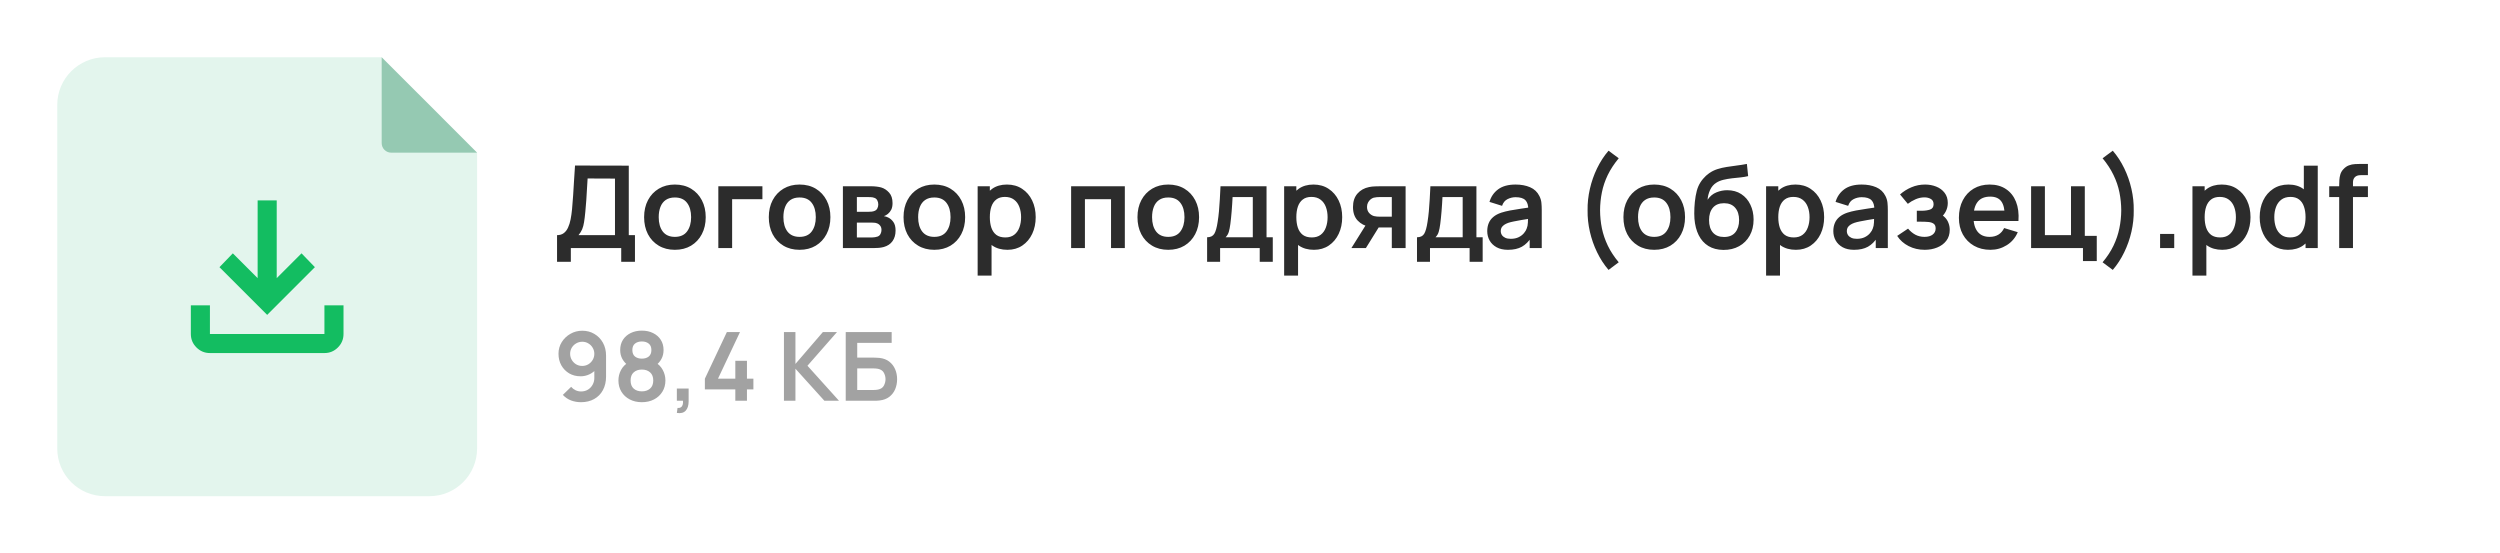 <?xml version="1.0" encoding="UTF-8"?> <svg xmlns="http://www.w3.org/2000/svg" width="262" height="58" viewBox="0 0 262 58" fill="none"><rect width="262" height="58" fill="white"></rect><path d="M6 11C6 8.239 8.239 6 11 6H40L44 11.5L50 16V47C50 49.761 47.761 52 45 52H11C8.239 52 6 49.761 6 47V11Z" fill="#E3F5ED"></path><path d="M40 6L45.114 11.109L50 16H41C40.448 16 40 15.552 40 15V6Z" fill="#95C9B2"></path><path d="M58.378 27.44V24.644C58.658 24.644 58.892 24.574 59.08 24.434C59.268 24.294 59.418 24.1 59.53 23.852C59.646 23.604 59.736 23.316 59.8 22.988C59.864 22.656 59.914 22.304 59.95 21.932C59.994 21.44 60.032 20.958 60.064 20.486C60.096 20.01 60.126 19.518 60.154 19.01C60.186 18.498 60.222 17.944 60.262 17.348L65.896 17.36V24.644H66.544V27.44H65.104V26H59.824V27.44H58.378ZM60.628 24.644H64.45V18.716L61.582 18.704C61.554 19.124 61.53 19.516 61.51 19.88C61.494 20.24 61.472 20.606 61.444 20.978C61.42 21.35 61.386 21.756 61.342 22.196C61.302 22.628 61.258 22.988 61.21 23.276C61.166 23.564 61.1 23.814 61.012 24.026C60.924 24.234 60.796 24.44 60.628 24.644ZM70.725 26.18C70.077 26.18 69.511 26.034 69.027 25.742C68.543 25.45 68.167 25.048 67.899 24.536C67.635 24.02 67.503 23.428 67.503 22.76C67.503 22.08 67.639 21.484 67.911 20.972C68.183 20.46 68.561 20.06 69.045 19.772C69.529 19.484 70.089 19.34 70.725 19.34C71.377 19.34 71.945 19.486 72.429 19.778C72.913 20.07 73.289 20.474 73.557 20.99C73.825 21.502 73.959 22.092 73.959 22.76C73.959 23.432 73.823 24.026 73.551 24.542C73.283 25.054 72.907 25.456 72.423 25.748C71.939 26.036 71.373 26.18 70.725 26.18ZM70.725 24.824C71.301 24.824 71.729 24.632 72.009 24.248C72.289 23.864 72.429 23.368 72.429 22.76C72.429 22.132 72.287 21.632 72.003 21.26C71.719 20.884 71.293 20.696 70.725 20.696C70.337 20.696 70.017 20.784 69.765 20.96C69.517 21.132 69.333 21.374 69.213 21.686C69.093 21.994 69.033 22.352 69.033 22.76C69.033 23.388 69.175 23.89 69.459 24.266C69.747 24.638 70.169 24.824 70.725 24.824ZM75.281 26V19.52H79.901V20.876H76.727V26H75.281ZM83.792 26.18C83.144 26.18 82.578 26.034 82.094 25.742C81.61 25.45 81.234 25.048 80.966 24.536C80.702 24.02 80.57 23.428 80.57 22.76C80.57 22.08 80.706 21.484 80.978 20.972C81.25 20.46 81.628 20.06 82.112 19.772C82.596 19.484 83.156 19.34 83.792 19.34C84.444 19.34 85.012 19.486 85.496 19.778C85.98 20.07 86.356 20.474 86.624 20.99C86.892 21.502 87.026 22.092 87.026 22.76C87.026 23.432 86.89 24.026 86.618 24.542C86.35 25.054 85.974 25.456 85.49 25.748C85.006 26.036 84.44 26.18 83.792 26.18ZM83.792 24.824C84.368 24.824 84.796 24.632 85.076 24.248C85.356 23.864 85.496 23.368 85.496 22.76C85.496 22.132 85.354 21.632 85.07 21.26C84.786 20.884 84.36 20.696 83.792 20.696C83.404 20.696 83.084 20.784 82.832 20.96C82.584 21.132 82.4 21.374 82.28 21.686C82.16 21.994 82.1 22.352 82.1 22.76C82.1 23.388 82.242 23.89 82.526 24.266C82.814 24.638 83.236 24.824 83.792 24.824ZM88.336 26V19.52H91.282C91.494 19.52 91.692 19.532 91.876 19.556C92.06 19.58 92.218 19.61 92.35 19.646C92.662 19.738 92.938 19.918 93.178 20.186C93.418 20.45 93.538 20.816 93.538 21.284C93.538 21.56 93.494 21.788 93.406 21.968C93.318 22.144 93.202 22.292 93.058 22.412C92.99 22.468 92.92 22.516 92.848 22.556C92.776 22.596 92.704 22.628 92.632 22.652C92.788 22.676 92.936 22.722 93.076 22.79C93.296 22.898 93.48 23.058 93.628 23.27C93.78 23.482 93.856 23.78 93.856 24.164C93.856 24.6 93.75 24.968 93.538 25.268C93.33 25.564 93.024 25.77 92.62 25.886C92.472 25.926 92.302 25.956 92.11 25.976C91.918 25.992 91.722 26 91.522 26H88.336ZM89.8 24.884H91.42C91.504 24.884 91.596 24.876 91.696 24.86C91.796 24.844 91.886 24.822 91.966 24.794C92.11 24.742 92.214 24.65 92.278 24.518C92.346 24.386 92.38 24.248 92.38 24.104C92.38 23.908 92.33 23.752 92.23 23.636C92.134 23.516 92.018 23.436 91.882 23.396C91.802 23.364 91.714 23.346 91.618 23.342C91.526 23.334 91.45 23.33 91.39 23.33H89.8V24.884ZM89.8 22.196H91C91.124 22.196 91.244 22.19 91.36 22.178C91.48 22.162 91.58 22.136 91.66 22.1C91.792 22.048 91.888 21.96 91.948 21.836C92.012 21.712 92.044 21.574 92.044 21.422C92.044 21.262 92.008 21.118 91.936 20.99C91.868 20.858 91.758 20.77 91.606 20.726C91.506 20.686 91.384 20.664 91.24 20.66C91.1 20.656 91.01 20.654 90.97 20.654H89.8V22.196ZM97.913 26.18C97.265 26.18 96.699 26.034 96.215 25.742C95.731 25.45 95.355 25.048 95.087 24.536C94.823 24.02 94.691 23.428 94.691 22.76C94.691 22.08 94.827 21.484 95.099 20.972C95.371 20.46 95.749 20.06 96.233 19.772C96.717 19.484 97.277 19.34 97.913 19.34C98.565 19.34 99.133 19.486 99.617 19.778C100.101 20.07 100.477 20.474 100.745 20.99C101.013 21.502 101.147 22.092 101.147 22.76C101.147 23.432 101.011 24.026 100.739 24.542C100.471 25.054 100.095 25.456 99.611 25.748C99.127 26.036 98.561 26.18 97.913 26.18ZM97.913 24.824C98.489 24.824 98.917 24.632 99.197 24.248C99.477 23.864 99.617 23.368 99.617 22.76C99.617 22.132 99.475 21.632 99.191 21.26C98.907 20.884 98.481 20.696 97.913 20.696C97.525 20.696 97.205 20.784 96.953 20.96C96.705 21.132 96.521 21.374 96.401 21.686C96.281 21.994 96.221 22.352 96.221 22.76C96.221 23.388 96.363 23.89 96.647 24.266C96.935 24.638 97.357 24.824 97.913 24.824ZM105.583 26.18C104.951 26.18 104.421 26.03 103.993 25.73C103.565 25.43 103.243 25.022 103.027 24.506C102.811 23.986 102.703 23.404 102.703 22.76C102.703 22.108 102.811 21.524 103.027 21.008C103.243 20.492 103.559 20.086 103.975 19.79C104.395 19.49 104.913 19.34 105.529 19.34C106.141 19.34 106.671 19.49 107.119 19.79C107.571 20.086 107.921 20.492 108.169 21.008C108.417 21.52 108.541 22.104 108.541 22.76C108.541 23.408 108.419 23.99 108.175 24.506C107.931 25.022 107.587 25.43 107.143 25.73C106.699 26.03 106.179 26.18 105.583 26.18ZM102.457 28.88V19.52H103.735V24.068H103.915V28.88H102.457ZM105.361 24.884C105.737 24.884 106.047 24.79 106.291 24.602C106.535 24.414 106.715 24.16 106.831 23.84C106.951 23.516 107.011 23.156 107.011 22.76C107.011 22.368 106.951 22.012 106.831 21.692C106.711 21.368 106.525 21.112 106.273 20.924C106.021 20.732 105.701 20.636 105.313 20.636C104.945 20.636 104.645 20.726 104.413 20.906C104.181 21.082 104.009 21.33 103.897 21.65C103.789 21.966 103.735 22.336 103.735 22.76C103.735 23.18 103.789 23.55 103.897 23.87C104.009 24.19 104.183 24.44 104.419 24.62C104.659 24.796 104.973 24.884 105.361 24.884ZM112.254 26V19.52H117.882V26H116.436V20.876H113.7V26H112.254ZM122.429 26.18C121.781 26.18 121.215 26.034 120.731 25.742C120.247 25.45 119.871 25.048 119.603 24.536C119.339 24.02 119.207 23.428 119.207 22.76C119.207 22.08 119.343 21.484 119.615 20.972C119.887 20.46 120.265 20.06 120.749 19.772C121.233 19.484 121.793 19.34 122.429 19.34C123.081 19.34 123.649 19.486 124.133 19.778C124.617 20.07 124.993 20.474 125.261 20.99C125.529 21.502 125.663 22.092 125.663 22.76C125.663 23.432 125.527 24.026 125.255 24.542C124.987 25.054 124.611 25.456 124.127 25.748C123.643 26.036 123.077 26.18 122.429 26.18ZM122.429 24.824C123.005 24.824 123.433 24.632 123.713 24.248C123.993 23.864 124.133 23.368 124.133 22.76C124.133 22.132 123.991 21.632 123.707 21.26C123.423 20.884 122.997 20.696 122.429 20.696C122.041 20.696 121.721 20.784 121.469 20.96C121.221 21.132 121.037 21.374 120.917 21.686C120.797 21.994 120.737 22.352 120.737 22.76C120.737 23.388 120.879 23.89 121.163 24.266C121.451 24.638 121.873 24.824 122.429 24.824ZM126.505 27.44V24.866C126.857 24.866 127.107 24.746 127.255 24.506C127.403 24.266 127.521 23.85 127.609 23.258C127.665 22.906 127.711 22.534 127.747 22.142C127.783 21.75 127.813 21.336 127.837 20.9C127.865 20.464 127.889 20.004 127.909 19.52H132.733V24.866H133.387V27.44H132.019V26H127.867V27.44H126.505ZM128.443 24.866H131.293V20.654H129.175C129.163 20.894 129.149 21.14 129.133 21.392C129.117 21.64 129.099 21.888 129.079 22.136C129.059 22.384 129.037 22.622 129.013 22.85C128.993 23.074 128.969 23.282 128.941 23.474C128.897 23.81 128.843 24.086 128.779 24.302C128.715 24.518 128.603 24.706 128.443 24.866ZM137.704 26.18C137.072 26.18 136.542 26.03 136.114 25.73C135.686 25.43 135.364 25.022 135.148 24.506C134.932 23.986 134.824 23.404 134.824 22.76C134.824 22.108 134.932 21.524 135.148 21.008C135.364 20.492 135.68 20.086 136.096 19.79C136.516 19.49 137.034 19.34 137.65 19.34C138.262 19.34 138.792 19.49 139.24 19.79C139.692 20.086 140.042 20.492 140.29 21.008C140.538 21.52 140.662 22.104 140.662 22.76C140.662 23.408 140.54 23.99 140.296 24.506C140.052 25.022 139.708 25.43 139.264 25.73C138.82 26.03 138.3 26.18 137.704 26.18ZM134.578 28.88V19.52H135.856V24.068H136.036V28.88H134.578ZM137.482 24.884C137.858 24.884 138.168 24.79 138.412 24.602C138.656 24.414 138.836 24.16 138.952 23.84C139.072 23.516 139.132 23.156 139.132 22.76C139.132 22.368 139.072 22.012 138.952 21.692C138.832 21.368 138.646 21.112 138.394 20.924C138.142 20.732 137.822 20.636 137.434 20.636C137.066 20.636 136.766 20.726 136.534 20.906C136.302 21.082 136.13 21.33 136.018 21.65C135.91 21.966 135.856 22.336 135.856 22.76C135.856 23.18 135.91 23.55 136.018 23.87C136.13 24.19 136.304 24.44 136.54 24.62C136.78 24.796 137.094 24.884 137.482 24.884ZM145.861 26V23.84H144.703C144.555 23.84 144.369 23.836 144.145 23.828C143.925 23.82 143.719 23.8 143.527 23.768C143.027 23.676 142.613 23.458 142.285 23.114C141.957 22.766 141.793 22.294 141.793 21.698C141.793 21.114 141.949 20.644 142.261 20.288C142.573 19.932 142.979 19.704 143.479 19.604C143.687 19.56 143.901 19.536 144.121 19.532C144.345 19.524 144.531 19.52 144.679 19.52H147.307V26H145.861ZM141.625 26L143.173 23.522H144.679L143.143 26H141.625ZM144.553 22.706H145.861V20.654H144.553C144.477 20.654 144.385 20.658 144.277 20.666C144.169 20.674 144.061 20.692 143.953 20.72C143.837 20.756 143.727 20.818 143.623 20.906C143.519 20.994 143.433 21.104 143.365 21.236C143.297 21.368 143.263 21.518 143.263 21.686C143.263 21.938 143.335 22.148 143.479 22.316C143.627 22.48 143.799 22.59 143.995 22.646C144.091 22.67 144.189 22.686 144.289 22.694C144.393 22.702 144.481 22.706 144.553 22.706ZM148.501 27.44V24.866C148.853 24.866 149.103 24.746 149.251 24.506C149.399 24.266 149.517 23.85 149.605 23.258C149.661 22.906 149.707 22.534 149.743 22.142C149.779 21.75 149.809 21.336 149.833 20.9C149.861 20.464 149.885 20.004 149.905 19.52H154.729V24.866H155.383V27.44H154.015V26H149.863V27.44H148.501ZM150.439 24.866H153.289V20.654H151.171C151.159 20.894 151.145 21.14 151.129 21.392C151.113 21.64 151.095 21.888 151.075 22.136C151.055 22.384 151.033 22.622 151.009 22.85C150.989 23.074 150.965 23.282 150.937 23.474C150.893 23.81 150.839 24.086 150.775 24.302C150.711 24.518 150.599 24.706 150.439 24.866ZM158.035 26.18C157.567 26.18 157.171 26.092 156.847 25.916C156.523 25.736 156.277 25.498 156.109 25.202C155.945 24.906 155.863 24.58 155.863 24.224C155.863 23.912 155.915 23.632 156.019 23.384C156.123 23.132 156.283 22.916 156.499 22.736C156.715 22.552 156.995 22.402 157.339 22.286C157.599 22.202 157.903 22.126 158.251 22.058C158.603 21.99 158.983 21.928 159.391 21.872C159.803 21.812 160.233 21.748 160.681 21.68L160.165 21.974C160.169 21.526 160.069 21.196 159.865 20.984C159.661 20.772 159.317 20.666 158.833 20.666C158.541 20.666 158.259 20.734 157.987 20.87C157.715 21.006 157.525 21.24 157.417 21.572L156.097 21.158C156.257 20.61 156.561 20.17 157.009 19.838C157.461 19.506 158.069 19.34 158.833 19.34C159.409 19.34 159.915 19.434 160.351 19.622C160.791 19.81 161.117 20.118 161.329 20.546C161.445 20.774 161.515 21.008 161.539 21.248C161.563 21.484 161.575 21.742 161.575 22.022V26H160.309V24.596L160.519 24.824C160.227 25.292 159.885 25.636 159.493 25.856C159.105 26.072 158.619 26.18 158.035 26.18ZM158.323 25.028C158.651 25.028 158.931 24.97 159.163 24.854C159.395 24.738 159.579 24.596 159.715 24.428C159.855 24.26 159.949 24.102 159.997 23.954C160.073 23.77 160.115 23.56 160.123 23.324C160.135 23.084 160.141 22.89 160.141 22.742L160.585 22.874C160.149 22.942 159.775 23.002 159.463 23.054C159.151 23.106 158.883 23.156 158.659 23.204C158.435 23.248 158.237 23.298 158.065 23.354C157.897 23.414 157.755 23.484 157.639 23.564C157.523 23.644 157.433 23.736 157.369 23.84C157.309 23.944 157.279 24.066 157.279 24.206C157.279 24.366 157.319 24.508 157.399 24.632C157.479 24.752 157.595 24.848 157.747 24.92C157.903 24.992 158.095 25.028 158.323 25.028ZM168.575 28.286C168.107 27.742 167.707 27.126 167.375 26.438C167.043 25.754 166.791 25.036 166.619 24.284C166.447 23.532 166.367 22.784 166.379 22.04C166.367 21.296 166.447 20.548 166.619 19.796C166.791 19.04 167.043 18.32 167.375 17.636C167.707 16.952 168.107 16.338 168.575 15.794L169.643 16.586C169.163 17.166 168.779 17.752 168.491 18.344C168.207 18.936 168.003 19.54 167.879 20.156C167.755 20.768 167.691 21.396 167.687 22.04C167.691 22.684 167.755 23.314 167.879 23.93C168.007 24.542 168.213 25.146 168.497 25.742C168.781 26.334 169.163 26.916 169.643 27.488L168.575 28.286ZM173.358 26.18C172.71 26.18 172.144 26.034 171.66 25.742C171.176 25.45 170.8 25.048 170.532 24.536C170.268 24.02 170.136 23.428 170.136 22.76C170.136 22.08 170.272 21.484 170.544 20.972C170.816 20.46 171.194 20.06 171.678 19.772C172.162 19.484 172.722 19.34 173.358 19.34C174.01 19.34 174.578 19.486 175.062 19.778C175.546 20.07 175.922 20.474 176.19 20.99C176.458 21.502 176.592 22.092 176.592 22.76C176.592 23.432 176.456 24.026 176.184 24.542C175.916 25.054 175.54 25.456 175.056 25.748C174.572 26.036 174.006 26.18 173.358 26.18ZM173.358 24.824C173.934 24.824 174.362 24.632 174.642 24.248C174.922 23.864 175.062 23.368 175.062 22.76C175.062 22.132 174.92 21.632 174.636 21.26C174.352 20.884 173.926 20.696 173.358 20.696C172.97 20.696 172.65 20.784 172.398 20.96C172.15 21.132 171.966 21.374 171.846 21.686C171.726 21.994 171.666 22.352 171.666 22.76C171.666 23.388 171.808 23.89 172.092 24.266C172.38 24.638 172.802 24.824 173.358 24.824ZM180.608 26.192C179.992 26.184 179.468 26.046 179.036 25.778C178.604 25.51 178.266 25.132 178.022 24.644C177.778 24.156 177.63 23.58 177.578 22.916C177.554 22.576 177.552 22.196 177.572 21.776C177.592 21.356 177.636 20.946 177.704 20.546C177.772 20.146 177.866 19.806 177.986 19.526C178.11 19.246 178.272 18.988 178.472 18.752C178.672 18.512 178.888 18.312 179.12 18.152C179.384 17.968 179.67 17.826 179.978 17.726C180.29 17.626 180.616 17.55 180.956 17.498C181.296 17.442 181.646 17.392 182.006 17.348C182.366 17.304 182.722 17.248 183.074 17.18L183.206 18.458C182.982 18.514 182.722 18.558 182.426 18.59C182.134 18.618 181.83 18.65 181.514 18.686C181.202 18.722 180.904 18.774 180.62 18.842C180.336 18.91 180.09 19.01 179.882 19.142C179.594 19.318 179.374 19.57 179.222 19.898C179.07 20.226 178.98 20.572 178.952 20.936C179.2 20.568 179.508 20.31 179.876 20.162C180.248 20.01 180.624 19.934 181.004 19.934C181.58 19.934 182.074 20.07 182.486 20.342C182.902 20.614 183.22 20.984 183.44 21.452C183.664 21.916 183.776 22.434 183.776 23.006C183.776 23.646 183.642 24.206 183.374 24.686C183.106 25.166 182.734 25.538 182.258 25.802C181.782 26.066 181.232 26.196 180.608 26.192ZM180.68 24.836C181.2 24.836 181.592 24.676 181.856 24.356C182.124 24.032 182.258 23.602 182.258 23.066C182.258 22.518 182.12 22.086 181.844 21.77C181.572 21.454 181.184 21.296 180.68 21.296C180.168 21.296 179.778 21.454 179.51 21.77C179.242 22.086 179.108 22.518 179.108 23.066C179.108 23.626 179.244 24.062 179.516 24.374C179.788 24.682 180.176 24.836 180.68 24.836ZM188.212 26.18C187.58 26.18 187.05 26.03 186.622 25.73C186.194 25.43 185.872 25.022 185.656 24.506C185.44 23.986 185.332 23.404 185.332 22.76C185.332 22.108 185.44 21.524 185.656 21.008C185.872 20.492 186.188 20.086 186.604 19.79C187.024 19.49 187.542 19.34 188.158 19.34C188.77 19.34 189.3 19.49 189.748 19.79C190.2 20.086 190.55 20.492 190.798 21.008C191.046 21.52 191.17 22.104 191.17 22.76C191.17 23.408 191.048 23.99 190.804 24.506C190.56 25.022 190.216 25.43 189.772 25.73C189.328 26.03 188.808 26.18 188.212 26.18ZM185.086 28.88V19.52H186.364V24.068H186.544V28.88H185.086ZM187.99 24.884C188.366 24.884 188.676 24.79 188.92 24.602C189.164 24.414 189.344 24.16 189.46 23.84C189.58 23.516 189.64 23.156 189.64 22.76C189.64 22.368 189.58 22.012 189.46 21.692C189.34 21.368 189.154 21.112 188.902 20.924C188.65 20.732 188.33 20.636 187.942 20.636C187.574 20.636 187.274 20.726 187.042 20.906C186.81 21.082 186.638 21.33 186.526 21.65C186.418 21.966 186.364 22.336 186.364 22.76C186.364 23.18 186.418 23.55 186.526 23.87C186.638 24.19 186.812 24.44 187.048 24.62C187.288 24.796 187.602 24.884 187.99 24.884ZM194.304 26.18C193.836 26.18 193.44 26.092 193.116 25.916C192.792 25.736 192.546 25.498 192.378 25.202C192.214 24.906 192.132 24.58 192.132 24.224C192.132 23.912 192.184 23.632 192.288 23.384C192.392 23.132 192.552 22.916 192.768 22.736C192.984 22.552 193.264 22.402 193.608 22.286C193.868 22.202 194.172 22.126 194.52 22.058C194.872 21.99 195.252 21.928 195.66 21.872C196.072 21.812 196.502 21.748 196.95 21.68L196.434 21.974C196.438 21.526 196.338 21.196 196.134 20.984C195.93 20.772 195.586 20.666 195.102 20.666C194.81 20.666 194.528 20.734 194.256 20.87C193.984 21.006 193.794 21.24 193.686 21.572L192.366 21.158C192.526 20.61 192.83 20.17 193.278 19.838C193.73 19.506 194.338 19.34 195.102 19.34C195.678 19.34 196.184 19.434 196.62 19.622C197.06 19.81 197.386 20.118 197.598 20.546C197.714 20.774 197.784 21.008 197.808 21.248C197.832 21.484 197.844 21.742 197.844 22.022V26H196.578V24.596L196.788 24.824C196.496 25.292 196.154 25.636 195.762 25.856C195.374 26.072 194.888 26.18 194.304 26.18ZM194.592 25.028C194.92 25.028 195.2 24.97 195.432 24.854C195.664 24.738 195.848 24.596 195.984 24.428C196.124 24.26 196.218 24.102 196.266 23.954C196.342 23.77 196.384 23.56 196.392 23.324C196.404 23.084 196.41 22.89 196.41 22.742L196.854 22.874C196.418 22.942 196.044 23.002 195.732 23.054C195.42 23.106 195.152 23.156 194.928 23.204C194.704 23.248 194.506 23.298 194.334 23.354C194.166 23.414 194.024 23.484 193.908 23.564C193.792 23.644 193.702 23.736 193.638 23.84C193.578 23.944 193.548 24.066 193.548 24.206C193.548 24.366 193.588 24.508 193.668 24.632C193.748 24.752 193.864 24.848 194.016 24.92C194.172 24.992 194.364 25.028 194.592 25.028ZM201.71 26.18C201.094 26.18 200.532 26.05 200.024 25.79C199.516 25.53 199.116 25.174 198.824 24.722L199.964 23.96C200.196 24.236 200.454 24.45 200.738 24.602C201.022 24.75 201.338 24.824 201.686 24.824C202.05 24.824 202.336 24.744 202.544 24.584C202.752 24.424 202.856 24.21 202.856 23.942C202.856 23.706 202.786 23.54 202.646 23.444C202.506 23.344 202.322 23.284 202.094 23.264C201.866 23.244 201.622 23.234 201.362 23.234H200.882V22.088H201.356C201.72 22.088 202.024 22.046 202.268 21.962C202.516 21.878 202.64 21.692 202.64 21.404C202.64 21.144 202.544 20.96 202.352 20.852C202.16 20.74 201.936 20.684 201.68 20.684C201.368 20.684 201.06 20.75 200.756 20.882C200.452 21.014 200.18 21.174 199.94 21.362L199.124 20.378C199.484 20.058 199.886 19.806 200.33 19.622C200.774 19.434 201.248 19.34 201.752 19.34C202.168 19.34 202.556 19.412 202.916 19.556C203.28 19.7 203.572 19.916 203.792 20.204C204.016 20.492 204.128 20.848 204.128 21.272C204.128 21.576 204.062 21.862 203.93 22.13C203.802 22.398 203.596 22.652 203.312 22.892L203.294 22.424C203.514 22.516 203.7 22.644 203.852 22.808C204.008 22.972 204.126 23.164 204.206 23.384C204.29 23.604 204.332 23.838 204.332 24.086C204.332 24.538 204.212 24.92 203.972 25.232C203.732 25.544 203.412 25.78 203.012 25.94C202.616 26.1 202.182 26.18 201.71 26.18ZM208.599 26.18C207.943 26.18 207.367 26.038 206.871 25.754C206.375 25.47 205.987 25.076 205.707 24.572C205.431 24.068 205.293 23.488 205.293 22.832C205.293 22.124 205.429 21.51 205.701 20.99C205.973 20.466 206.351 20.06 206.835 19.772C207.319 19.484 207.879 19.34 208.515 19.34C209.187 19.34 209.757 19.498 210.225 19.814C210.697 20.126 211.047 20.568 211.275 21.14C211.503 21.712 211.589 22.386 211.533 23.162H210.099V22.634C210.095 21.93 209.971 21.416 209.727 21.092C209.483 20.768 209.099 20.606 208.575 20.606C207.983 20.606 207.543 20.79 207.255 21.158C206.967 21.522 206.823 22.056 206.823 22.76C206.823 23.416 206.967 23.924 207.255 24.284C207.543 24.644 207.963 24.824 208.515 24.824C208.871 24.824 209.177 24.746 209.433 24.59C209.693 24.43 209.893 24.2 210.033 23.9L211.461 24.332C211.213 24.916 210.829 25.37 210.309 25.694C209.793 26.018 209.223 26.18 208.599 26.18ZM206.367 23.162V22.07H210.825V23.162H206.367ZM218.295 27.362V26H212.859V19.52H214.305V24.644H217.041V19.52H218.487V24.716H219.741V27.362H218.295ZM221.419 28.286L220.351 27.488C220.831 26.916 221.213 26.334 221.497 25.742C221.781 25.146 221.985 24.542 222.109 23.93C222.237 23.314 222.303 22.684 222.307 22.04C222.303 21.396 222.239 20.768 222.115 20.156C221.991 19.54 221.785 18.936 221.497 18.344C221.213 17.752 220.831 17.166 220.351 16.586L221.419 15.794C221.887 16.338 222.287 16.952 222.619 17.636C222.951 18.32 223.203 19.04 223.375 19.796C223.547 20.548 223.627 21.296 223.615 22.04C223.627 22.784 223.547 23.532 223.375 24.284C223.203 25.036 222.951 25.754 222.619 26.438C222.287 27.126 221.887 27.742 221.419 28.286ZM226.377 26V24.518H227.859V26H226.377ZM232.895 26.18C232.263 26.18 231.733 26.03 231.305 25.73C230.877 25.43 230.555 25.022 230.339 24.506C230.123 23.986 230.015 23.404 230.015 22.76C230.015 22.108 230.123 21.524 230.339 21.008C230.555 20.492 230.871 20.086 231.287 19.79C231.707 19.49 232.225 19.34 232.841 19.34C233.453 19.34 233.983 19.49 234.431 19.79C234.883 20.086 235.233 20.492 235.481 21.008C235.729 21.52 235.853 22.104 235.853 22.76C235.853 23.408 235.731 23.99 235.487 24.506C235.243 25.022 234.899 25.43 234.455 25.73C234.011 26.03 233.491 26.18 232.895 26.18ZM229.769 28.88V19.52H231.047V24.068H231.227V28.88H229.769ZM232.673 24.884C233.049 24.884 233.359 24.79 233.603 24.602C233.847 24.414 234.027 24.16 234.143 23.84C234.263 23.516 234.323 23.156 234.323 22.76C234.323 22.368 234.263 22.012 234.143 21.692C234.023 21.368 233.837 21.112 233.585 20.924C233.333 20.732 233.013 20.636 232.625 20.636C232.257 20.636 231.957 20.726 231.725 20.906C231.493 21.082 231.321 21.33 231.209 21.65C231.101 21.966 231.047 22.336 231.047 22.76C231.047 23.18 231.101 23.55 231.209 23.87C231.321 24.19 231.495 24.44 231.731 24.62C231.971 24.796 232.285 24.884 232.673 24.884ZM239.774 26.18C239.178 26.18 238.658 26.03 238.214 25.73C237.77 25.43 237.426 25.022 237.182 24.506C236.938 23.99 236.816 23.408 236.816 22.76C236.816 22.104 236.938 21.52 237.182 21.008C237.43 20.492 237.78 20.086 238.232 19.79C238.684 19.49 239.216 19.34 239.828 19.34C240.444 19.34 240.96 19.49 241.376 19.79C241.796 20.086 242.114 20.492 242.33 21.008C242.546 21.524 242.654 22.108 242.654 22.76C242.654 23.404 242.546 23.986 242.33 24.506C242.114 25.022 241.792 25.43 241.364 25.73C240.936 26.03 240.406 26.18 239.774 26.18ZM239.996 24.884C240.384 24.884 240.696 24.796 240.932 24.62C241.172 24.44 241.346 24.19 241.454 23.87C241.566 23.55 241.622 23.18 241.622 22.76C241.622 22.336 241.566 21.966 241.454 21.65C241.346 21.33 241.176 21.082 240.944 20.906C240.712 20.726 240.412 20.636 240.044 20.636C239.656 20.636 239.336 20.732 239.084 20.924C238.832 21.112 238.646 21.368 238.526 21.692C238.406 22.012 238.346 22.368 238.346 22.76C238.346 23.156 238.404 23.516 238.52 23.84C238.64 24.16 238.822 24.414 239.066 24.602C239.31 24.79 239.62 24.884 239.996 24.884ZM241.622 26V21.452H241.442V17.36H242.9V26H241.622ZM245.146 26V19.418C245.146 19.254 245.152 19.074 245.164 18.878C245.176 18.678 245.21 18.48 245.266 18.284C245.322 18.088 245.424 17.91 245.572 17.75C245.756 17.546 245.954 17.406 246.166 17.33C246.382 17.25 246.594 17.206 246.802 17.198C247.01 17.186 247.192 17.18 247.348 17.18H248.158V18.356H247.408C247.132 18.356 246.926 18.426 246.79 18.566C246.658 18.702 246.592 18.882 246.592 19.106V26H245.146ZM244.102 20.654V19.52H248.158V20.654H244.102Z" fill="#2C2C2C"></path><path d="M61.025 34.66C61.495 34.66 61.917 34.772 62.29 34.995C62.667 35.215 62.965 35.522 63.185 35.915C63.405 36.308 63.515 36.76 63.515 37.27V39.46C63.515 40.007 63.405 40.482 63.185 40.885C62.968 41.288 62.662 41.6 62.265 41.82C61.872 42.04 61.413 42.15 60.89 42.15C60.527 42.15 60.182 42.09 59.855 41.97C59.528 41.847 59.238 41.652 58.985 41.385L59.855 40.54C59.982 40.69 60.135 40.808 60.315 40.895C60.498 40.982 60.69 41.025 60.89 41.025C61.17 41.025 61.415 40.96 61.625 40.83C61.835 40.697 61.997 40.523 62.11 40.31C62.227 40.097 62.285 39.868 62.285 39.625V38.43L62.505 38.67C62.298 38.91 62.05 39.098 61.76 39.235C61.47 39.368 61.167 39.435 60.85 39.435C60.397 39.435 59.997 39.333 59.65 39.13C59.303 38.923 59.03 38.643 58.83 38.29C58.63 37.933 58.53 37.528 58.53 37.075C58.53 36.625 58.643 36.218 58.87 35.855C59.1 35.488 59.403 35.198 59.78 34.985C60.157 34.768 60.572 34.66 61.025 34.66ZM61.025 35.815C60.792 35.815 60.578 35.872 60.385 35.985C60.192 36.095 60.037 36.247 59.92 36.44C59.807 36.63 59.75 36.842 59.75 37.075C59.75 37.308 59.807 37.522 59.92 37.715C60.033 37.908 60.185 38.063 60.375 38.18C60.568 38.293 60.782 38.35 61.015 38.35C61.248 38.35 61.462 38.293 61.655 38.18C61.848 38.063 62.002 37.908 62.115 37.715C62.228 37.522 62.285 37.308 62.285 37.075C62.285 36.848 62.228 36.64 62.115 36.45C62.005 36.257 61.853 36.103 61.66 35.99C61.47 35.873 61.258 35.815 61.025 35.815ZM67.266 42.15C66.789 42.15 66.366 42.053 65.996 41.86C65.626 41.667 65.336 41.398 65.126 41.055C64.916 40.712 64.811 40.318 64.811 39.875C64.811 39.478 64.903 39.11 65.086 38.77C65.269 38.43 65.538 38.158 65.891 37.955L65.866 38.34C65.589 38.13 65.374 37.888 65.221 37.615C65.071 37.338 64.996 37.028 64.996 36.685C64.996 36.272 65.093 35.913 65.286 35.61C65.483 35.307 65.751 35.072 66.091 34.905C66.431 34.735 66.823 34.65 67.266 34.65C67.709 34.65 68.101 34.735 68.441 34.905C68.784 35.072 69.053 35.307 69.246 35.61C69.443 35.913 69.541 36.272 69.541 36.685C69.541 37.028 69.468 37.337 69.321 37.61C69.178 37.883 68.959 38.13 68.666 38.35L68.661 37.96C69.008 38.157 69.273 38.427 69.456 38.77C69.643 39.11 69.736 39.478 69.736 39.875C69.736 40.318 69.629 40.712 69.416 41.055C69.206 41.398 68.914 41.667 68.541 41.86C68.171 42.053 67.746 42.15 67.266 42.15ZM67.266 41.015C67.619 41.015 67.906 40.918 68.126 40.725C68.349 40.532 68.461 40.248 68.461 39.875C68.461 39.502 68.351 39.218 68.131 39.025C67.911 38.828 67.623 38.73 67.266 38.73C66.913 38.73 66.628 38.828 66.411 39.025C66.194 39.218 66.086 39.502 66.086 39.875C66.086 40.248 66.194 40.532 66.411 40.725C66.628 40.918 66.913 41.015 67.266 41.015ZM67.266 37.585C67.563 37.585 67.803 37.512 67.986 37.365C68.173 37.215 68.266 36.988 68.266 36.685C68.266 36.382 68.173 36.157 67.986 36.01C67.803 35.86 67.563 35.785 67.266 35.785C66.973 35.785 66.733 35.86 66.546 36.01C66.363 36.157 66.271 36.382 66.271 36.685C66.271 36.988 66.363 37.215 66.546 37.365C66.733 37.512 66.973 37.585 67.266 37.585ZM70.934 43.275L71.004 42.755C71.157 42.768 71.279 42.742 71.369 42.675C71.459 42.612 71.519 42.52 71.549 42.4C71.582 42.283 71.591 42.15 71.574 42H70.934V40.715H72.169V42.05C72.169 42.487 72.066 42.817 71.859 43.04C71.652 43.263 71.344 43.342 70.934 43.275ZM77.061 42V40.81H73.871V39.685L76.176 34.8H77.551L75.246 39.685H77.061V37.81H78.281V39.685H78.956V40.81H78.281V42H77.061ZM82.157 42V34.8H83.362V38.14L86.237 34.8H87.717L84.622 38.33L87.927 42H86.397L83.362 38.64V42H82.157ZM88.632 42V34.8H93.447V35.93H89.837V37.48H91.607C91.673 37.48 91.762 37.483 91.872 37.49C91.985 37.493 92.088 37.5 92.182 37.51C92.585 37.557 92.922 37.685 93.192 37.895C93.465 38.105 93.67 38.37 93.807 38.69C93.947 39.01 94.017 39.36 94.017 39.74C94.017 40.12 93.948 40.472 93.812 40.795C93.675 41.115 93.47 41.38 93.197 41.59C92.927 41.797 92.588 41.923 92.182 41.97C92.088 41.98 91.987 41.988 91.877 41.995C91.767 41.998 91.677 42 91.607 42H88.632ZM89.837 40.87H91.557C91.623 40.87 91.698 40.867 91.782 40.86C91.865 40.853 91.942 40.843 92.012 40.83C92.312 40.767 92.518 40.627 92.632 40.41C92.745 40.193 92.802 39.97 92.802 39.74C92.802 39.507 92.745 39.283 92.632 39.07C92.518 38.853 92.312 38.713 92.012 38.65C91.942 38.633 91.865 38.623 91.782 38.62C91.698 38.613 91.623 38.61 91.557 38.61H89.837V40.87Z" fill="#A2A2A2"></path><path d="M28 33L23 28L24.4 26.55L27 29.15V21H29V29.15L31.6 26.55L33 28L28 33ZM22 37C21.45 37 20.979 36.804 20.588 36.413C20.197 36.022 20.001 35.551 20 35V32H22V35H34V32H36V35C36 35.55 35.804 36.021 35.413 36.413C35.022 36.805 34.551 37.001 34 37H22Z" fill="#13BD61"></path></svg> 